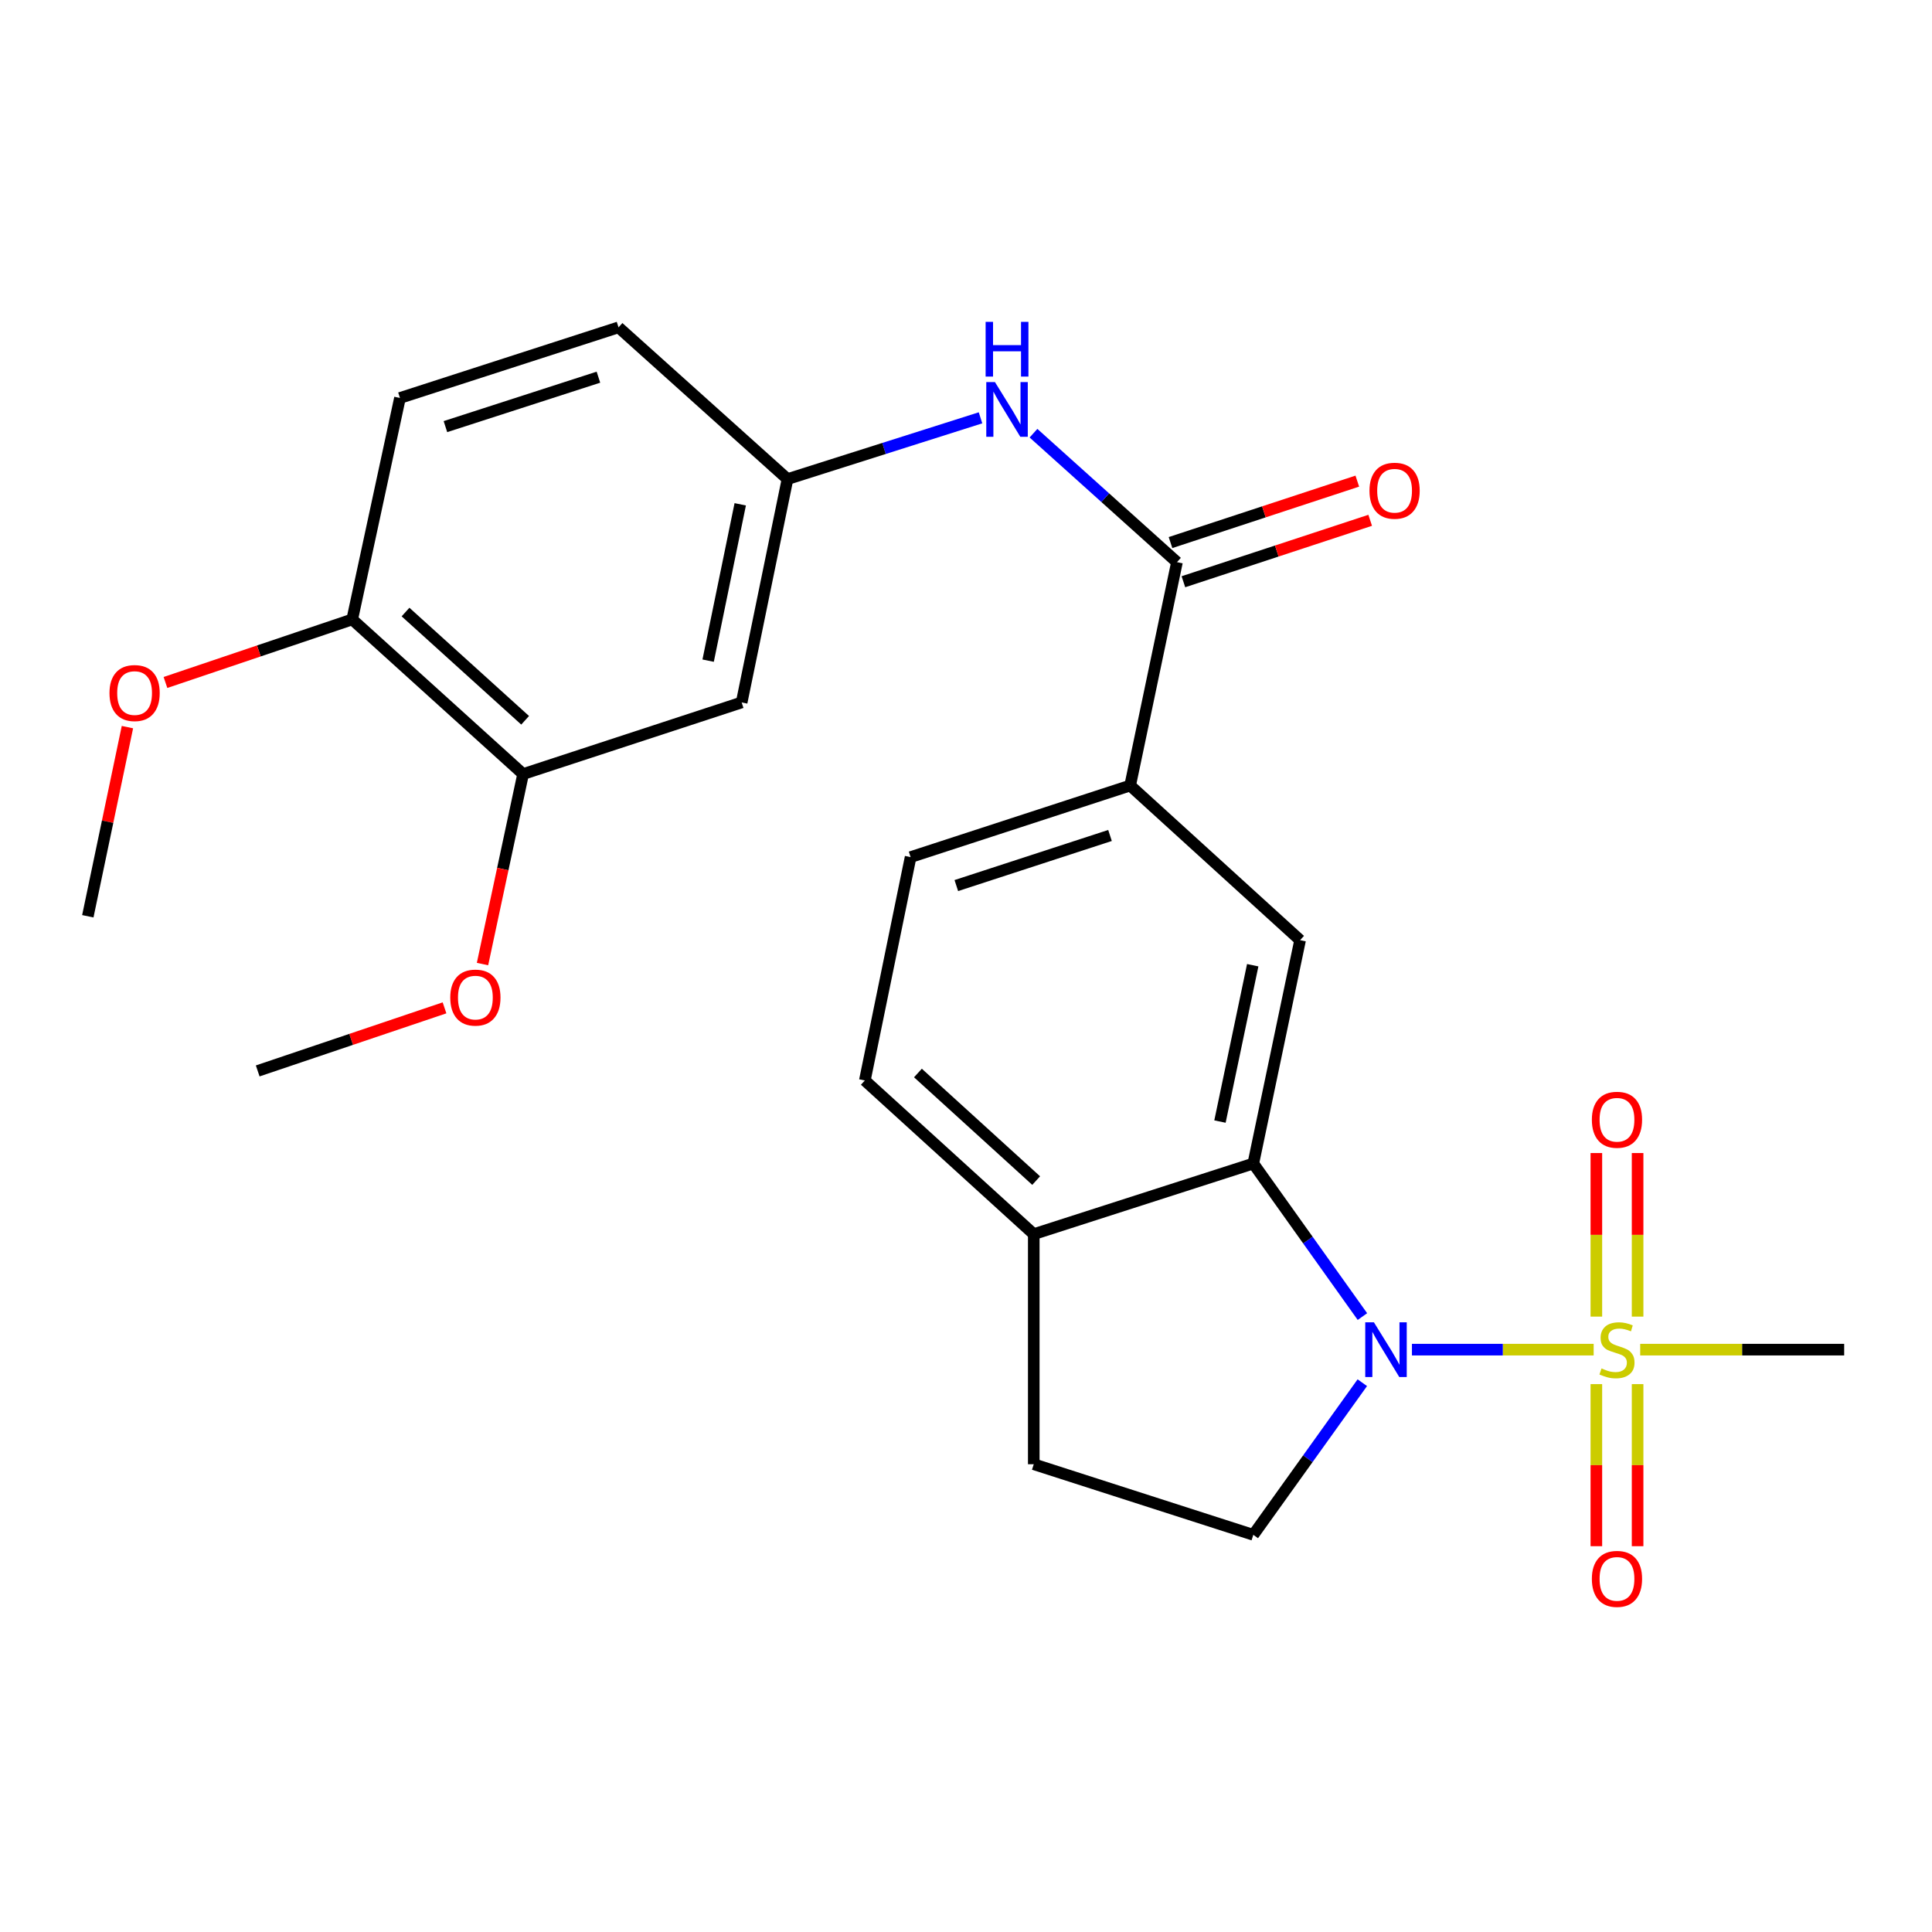 <?xml version='1.0' encoding='iso-8859-1'?>
<svg version='1.1' baseProfile='full'
              xmlns='http://www.w3.org/2000/svg'
                      xmlns:rdkit='http://www.rdkit.org/xml'
                      xmlns:xlink='http://www.w3.org/1999/xlink'
                  xml:space='preserve'
width='1000px' height='1000px' viewBox='0 0 1000 1000'>
<!-- END OF HEADER -->
<rect style='opacity:1.0;fill:#FFFFFF;stroke:none' width='1000' height='1000' x='0' y='0'> </rect>
<path class='bond-0' d='M 824.877,698.574 L 777.847,698.574' style='fill:none;fill-rule:evenodd;stroke:#CCCC00;stroke-width:6px;stroke-linecap:butt;stroke-linejoin:miter;stroke-opacity:1' />
<path class='bond-0' d='M 777.847,698.574 L 730.817,698.574' style='fill:none;fill-rule:evenodd;stroke:#0000FF;stroke-width:6px;stroke-linecap:butt;stroke-linejoin:miter;stroke-opacity:1' />
<path class='bond-9' d='M 847.617,681.478 L 847.617,639.146' style='fill:none;fill-rule:evenodd;stroke:#CCCC00;stroke-width:6px;stroke-linecap:butt;stroke-linejoin:miter;stroke-opacity:1' />
<path class='bond-9' d='M 847.617,639.146 L 847.617,596.814' style='fill:none;fill-rule:evenodd;stroke:#FF0000;stroke-width:6px;stroke-linecap:butt;stroke-linejoin:miter;stroke-opacity:1' />
<path class='bond-9' d='M 826.274,681.478 L 826.274,639.146' style='fill:none;fill-rule:evenodd;stroke:#CCCC00;stroke-width:6px;stroke-linecap:butt;stroke-linejoin:miter;stroke-opacity:1' />
<path class='bond-9' d='M 826.274,639.146 L 826.274,596.814' style='fill:none;fill-rule:evenodd;stroke:#FF0000;stroke-width:6px;stroke-linecap:butt;stroke-linejoin:miter;stroke-opacity:1' />
<path class='bond-10' d='M 826.274,716.419 L 826.274,758.363' style='fill:none;fill-rule:evenodd;stroke:#CCCC00;stroke-width:6px;stroke-linecap:butt;stroke-linejoin:miter;stroke-opacity:1' />
<path class='bond-10' d='M 826.274,758.363 L 826.274,800.308' style='fill:none;fill-rule:evenodd;stroke:#FF0000;stroke-width:6px;stroke-linecap:butt;stroke-linejoin:miter;stroke-opacity:1' />
<path class='bond-10' d='M 847.617,716.419 L 847.617,758.363' style='fill:none;fill-rule:evenodd;stroke:#CCCC00;stroke-width:6px;stroke-linecap:butt;stroke-linejoin:miter;stroke-opacity:1' />
<path class='bond-10' d='M 847.617,758.363 L 847.617,800.308' style='fill:none;fill-rule:evenodd;stroke:#FF0000;stroke-width:6px;stroke-linecap:butt;stroke-linejoin:miter;stroke-opacity:1' />
<path class='bond-19' d='M 848.966,698.574 L 901.756,698.574' style='fill:none;fill-rule:evenodd;stroke:#CCCC00;stroke-width:6px;stroke-linecap:butt;stroke-linejoin:miter;stroke-opacity:1' />
<path class='bond-19' d='M 901.756,698.574 L 954.545,698.574' style='fill:none;fill-rule:evenodd;stroke:#000000;stroke-width:6px;stroke-linecap:butt;stroke-linejoin:miter;stroke-opacity:1' />
<path class='bond-1' d='M 705.187,681.457 L 676.95,641.846' style='fill:none;fill-rule:evenodd;stroke:#0000FF;stroke-width:6px;stroke-linecap:butt;stroke-linejoin:miter;stroke-opacity:1' />
<path class='bond-1' d='M 676.95,641.846 L 648.713,602.235' style='fill:none;fill-rule:evenodd;stroke:#000000;stroke-width:6px;stroke-linecap:butt;stroke-linejoin:miter;stroke-opacity:1' />
<path class='bond-6' d='M 705.132,715.682 L 676.923,755.055' style='fill:none;fill-rule:evenodd;stroke:#0000FF;stroke-width:6px;stroke-linecap:butt;stroke-linejoin:miter;stroke-opacity:1' />
<path class='bond-6' d='M 676.923,755.055 L 648.713,794.428' style='fill:none;fill-rule:evenodd;stroke:#000000;stroke-width:6px;stroke-linecap:butt;stroke-linejoin:miter;stroke-opacity:1' />
<path class='bond-3' d='M 648.713,602.235 L 672.925,486.627' style='fill:none;fill-rule:evenodd;stroke:#000000;stroke-width:6px;stroke-linecap:butt;stroke-linejoin:miter;stroke-opacity:1' />
<path class='bond-3' d='M 631.455,580.519 L 648.404,499.593' style='fill:none;fill-rule:evenodd;stroke:#000000;stroke-width:6px;stroke-linecap:butt;stroke-linejoin:miter;stroke-opacity:1' />
<path class='bond-7' d='M 648.713,602.235 L 535.074,638.791' style='fill:none;fill-rule:evenodd;stroke:#000000;stroke-width:6px;stroke-linecap:butt;stroke-linejoin:miter;stroke-opacity:1' />
<path class='bond-2' d='M 609.193,290.972 L 584.969,406.591' style='fill:none;fill-rule:evenodd;stroke:#000000;stroke-width:6px;stroke-linecap:butt;stroke-linejoin:miter;stroke-opacity:1' />
<path class='bond-5' d='M 609.193,290.972 L 572.063,257.596' style='fill:none;fill-rule:evenodd;stroke:#000000;stroke-width:6px;stroke-linecap:butt;stroke-linejoin:miter;stroke-opacity:1' />
<path class='bond-5' d='M 572.063,257.596 L 534.933,224.22' style='fill:none;fill-rule:evenodd;stroke:#0000FF;stroke-width:6px;stroke-linecap:butt;stroke-linejoin:miter;stroke-opacity:1' />
<path class='bond-14' d='M 612.527,301.109 L 660.867,285.208' style='fill:none;fill-rule:evenodd;stroke:#000000;stroke-width:6px;stroke-linecap:butt;stroke-linejoin:miter;stroke-opacity:1' />
<path class='bond-14' d='M 660.867,285.208 L 709.206,269.307' style='fill:none;fill-rule:evenodd;stroke:#FF0000;stroke-width:6px;stroke-linecap:butt;stroke-linejoin:miter;stroke-opacity:1' />
<path class='bond-14' d='M 605.858,280.835 L 654.198,264.933' style='fill:none;fill-rule:evenodd;stroke:#000000;stroke-width:6px;stroke-linecap:butt;stroke-linejoin:miter;stroke-opacity:1' />
<path class='bond-14' d='M 654.198,264.933 L 702.537,249.032' style='fill:none;fill-rule:evenodd;stroke:#FF0000;stroke-width:6px;stroke-linecap:butt;stroke-linejoin:miter;stroke-opacity:1' />
<path class='bond-4' d='M 672.925,486.627 L 584.969,406.591' style='fill:none;fill-rule:evenodd;stroke:#000000;stroke-width:6px;stroke-linecap:butt;stroke-linejoin:miter;stroke-opacity:1' />
<path class='bond-26' d='M 584.969,406.591 L 471.329,443.633' style='fill:none;fill-rule:evenodd;stroke:#000000;stroke-width:6px;stroke-linecap:butt;stroke-linejoin:miter;stroke-opacity:1' />
<path class='bond-26' d='M 574.537,432.44 L 494.99,458.369' style='fill:none;fill-rule:evenodd;stroke:#000000;stroke-width:6px;stroke-linecap:butt;stroke-linejoin:miter;stroke-opacity:1' />
<path class='bond-12' d='M 507.516,216.263 L 457.562,232.12' style='fill:none;fill-rule:evenodd;stroke:#0000FF;stroke-width:6px;stroke-linecap:butt;stroke-linejoin:miter;stroke-opacity:1' />
<path class='bond-12' d='M 457.562,232.12 L 407.609,247.977' style='fill:none;fill-rule:evenodd;stroke:#000000;stroke-width:6px;stroke-linecap:butt;stroke-linejoin:miter;stroke-opacity:1' />
<path class='bond-15' d='M 648.713,794.428 L 535.074,757.884' style='fill:none;fill-rule:evenodd;stroke:#000000;stroke-width:6px;stroke-linecap:butt;stroke-linejoin:miter;stroke-opacity:1' />
<path class='bond-17' d='M 535.074,638.791 L 447.639,559.241' style='fill:none;fill-rule:evenodd;stroke:#000000;stroke-width:6px;stroke-linecap:butt;stroke-linejoin:miter;stroke-opacity:1' />
<path class='bond-17' d='M 536.321,611.071 L 475.117,555.386' style='fill:none;fill-rule:evenodd;stroke:#000000;stroke-width:6px;stroke-linecap:butt;stroke-linejoin:miter;stroke-opacity:1' />
<path class='bond-25' d='M 535.074,638.791 L 535.074,757.884' style='fill:none;fill-rule:evenodd;stroke:#000000;stroke-width:6px;stroke-linecap:butt;stroke-linejoin:miter;stroke-opacity:1' />
<path class='bond-8' d='M 383.883,363.585 L 407.609,247.977' style='fill:none;fill-rule:evenodd;stroke:#000000;stroke-width:6px;stroke-linecap:butt;stroke-linejoin:miter;stroke-opacity:1' />
<path class='bond-8' d='M 366.534,341.953 L 383.143,261.028' style='fill:none;fill-rule:evenodd;stroke:#000000;stroke-width:6px;stroke-linecap:butt;stroke-linejoin:miter;stroke-opacity:1' />
<path class='bond-11' d='M 383.883,363.585 L 270.753,400.651' style='fill:none;fill-rule:evenodd;stroke:#000000;stroke-width:6px;stroke-linecap:butt;stroke-linejoin:miter;stroke-opacity:1' />
<path class='bond-21' d='M 270.753,400.651 L 260.249,449.823' style='fill:none;fill-rule:evenodd;stroke:#000000;stroke-width:6px;stroke-linecap:butt;stroke-linejoin:miter;stroke-opacity:1' />
<path class='bond-21' d='M 260.249,449.823 L 249.745,498.994' style='fill:none;fill-rule:evenodd;stroke:#FF0000;stroke-width:6px;stroke-linecap:butt;stroke-linejoin:miter;stroke-opacity:1' />
<path class='bond-27' d='M 270.753,400.651 L 182.31,320.615' style='fill:none;fill-rule:evenodd;stroke:#000000;stroke-width:6px;stroke-linecap:butt;stroke-linejoin:miter;stroke-opacity:1' />
<path class='bond-27' d='M 271.808,372.82 L 209.898,316.795' style='fill:none;fill-rule:evenodd;stroke:#000000;stroke-width:6px;stroke-linecap:butt;stroke-linejoin:miter;stroke-opacity:1' />
<path class='bond-20' d='M 407.609,247.977 L 320.15,169.435' style='fill:none;fill-rule:evenodd;stroke:#000000;stroke-width:6px;stroke-linecap:butt;stroke-linejoin:miter;stroke-opacity:1' />
<path class='bond-13' d='M 182.31,320.615 L 207.021,205.991' style='fill:none;fill-rule:evenodd;stroke:#000000;stroke-width:6px;stroke-linecap:butt;stroke-linejoin:miter;stroke-opacity:1' />
<path class='bond-22' d='M 182.31,320.615 L 133.975,336.932' style='fill:none;fill-rule:evenodd;stroke:#000000;stroke-width:6px;stroke-linecap:butt;stroke-linejoin:miter;stroke-opacity:1' />
<path class='bond-22' d='M 133.975,336.932 L 85.639,353.249' style='fill:none;fill-rule:evenodd;stroke:#FF0000;stroke-width:6px;stroke-linecap:butt;stroke-linejoin:miter;stroke-opacity:1' />
<path class='bond-16' d='M 471.329,443.633 L 447.639,559.241' style='fill:none;fill-rule:evenodd;stroke:#000000;stroke-width:6px;stroke-linecap:butt;stroke-linejoin:miter;stroke-opacity:1' />
<path class='bond-18' d='M 207.021,205.991 L 320.15,169.435' style='fill:none;fill-rule:evenodd;stroke:#000000;stroke-width:6px;stroke-linecap:butt;stroke-linejoin:miter;stroke-opacity:1' />
<path class='bond-18' d='M 230.553,220.817 L 309.743,195.228' style='fill:none;fill-rule:evenodd;stroke:#000000;stroke-width:6px;stroke-linecap:butt;stroke-linejoin:miter;stroke-opacity:1' />
<path class='bond-23' d='M 230.082,521.663 L 181.735,537.985' style='fill:none;fill-rule:evenodd;stroke:#FF0000;stroke-width:6px;stroke-linecap:butt;stroke-linejoin:miter;stroke-opacity:1' />
<path class='bond-23' d='M 181.735,537.985 L 133.387,554.308' style='fill:none;fill-rule:evenodd;stroke:#000000;stroke-width:6px;stroke-linecap:butt;stroke-linejoin:miter;stroke-opacity:1' />
<path class='bond-24' d='M 65.957,376.354 L 55.706,425.307' style='fill:none;fill-rule:evenodd;stroke:#FF0000;stroke-width:6px;stroke-linecap:butt;stroke-linejoin:miter;stroke-opacity:1' />
<path class='bond-24' d='M 55.706,425.307 L 45.455,474.26' style='fill:none;fill-rule:evenodd;stroke:#000000;stroke-width:6px;stroke-linecap:butt;stroke-linejoin:miter;stroke-opacity:1' />
<path  class='atom-0' d='M 828.946 708.294
Q 829.266 708.414, 830.586 708.974
Q 831.906 709.534, 833.346 709.894
Q 834.826 710.214, 836.266 710.214
Q 838.946 710.214, 840.506 708.934
Q 842.066 707.614, 842.066 705.334
Q 842.066 703.774, 841.266 702.814
Q 840.506 701.854, 839.306 701.334
Q 838.106 700.814, 836.106 700.214
Q 833.586 699.454, 832.066 698.734
Q 830.586 698.014, 829.506 696.494
Q 828.466 694.974, 828.466 692.414
Q 828.466 688.854, 830.866 686.654
Q 833.306 684.454, 838.106 684.454
Q 841.386 684.454, 845.106 686.014
L 844.186 689.094
Q 840.786 687.694, 838.226 687.694
Q 835.466 687.694, 833.946 688.854
Q 832.426 689.974, 832.466 691.934
Q 832.466 693.454, 833.226 694.374
Q 834.026 695.294, 835.146 695.814
Q 836.306 696.334, 838.226 696.934
Q 840.786 697.734, 842.306 698.534
Q 843.826 699.334, 844.906 700.974
Q 846.026 702.574, 846.026 705.334
Q 846.026 709.254, 843.386 711.374
Q 840.786 713.454, 836.426 713.454
Q 833.906 713.454, 831.986 712.894
Q 830.106 712.374, 827.866 711.454
L 828.946 708.294
' fill='#CCCC00'/>
<path  class='atom-1' d='M 711.13 684.414
L 720.41 699.414
Q 721.33 700.894, 722.81 703.574
Q 724.29 706.254, 724.37 706.414
L 724.37 684.414
L 728.13 684.414
L 728.13 712.734
L 724.25 712.734
L 714.29 696.334
Q 713.13 694.414, 711.89 692.214
Q 710.69 690.014, 710.33 689.334
L 710.33 712.734
L 706.65 712.734
L 706.65 684.414
L 711.13 684.414
' fill='#0000FF'/>
<path  class='atom-6' d='M 514.976 197.748
L 524.256 212.748
Q 525.176 214.228, 526.656 216.908
Q 528.136 219.588, 528.216 219.748
L 528.216 197.748
L 531.976 197.748
L 531.976 226.068
L 528.096 226.068
L 518.136 209.668
Q 516.976 207.748, 515.736 205.548
Q 514.536 203.348, 514.176 202.668
L 514.176 226.068
L 510.496 226.068
L 510.496 197.748
L 514.976 197.748
' fill='#0000FF'/>
<path  class='atom-6' d='M 510.156 166.596
L 513.996 166.596
L 513.996 178.636
L 528.476 178.636
L 528.476 166.596
L 532.316 166.596
L 532.316 194.916
L 528.476 194.916
L 528.476 181.836
L 513.996 181.836
L 513.996 194.916
L 510.156 194.916
L 510.156 166.596
' fill='#0000FF'/>
<path  class='atom-10' d='M 823.946 579.585
Q 823.946 572.785, 827.306 568.985
Q 830.666 565.185, 836.946 565.185
Q 843.226 565.185, 846.586 568.985
Q 849.946 572.785, 849.946 579.585
Q 849.946 586.465, 846.546 590.385
Q 843.146 594.265, 836.946 594.265
Q 830.706 594.265, 827.306 590.385
Q 823.946 586.505, 823.946 579.585
M 836.946 591.065
Q 841.266 591.065, 843.586 588.185
Q 845.946 585.265, 845.946 579.585
Q 845.946 574.025, 843.586 571.225
Q 841.266 568.385, 836.946 568.385
Q 832.626 568.385, 830.266 571.185
Q 827.946 573.985, 827.946 579.585
Q 827.946 585.305, 830.266 588.185
Q 832.626 591.065, 836.946 591.065
' fill='#FF0000'/>
<path  class='atom-11' d='M 823.946 817.226
Q 823.946 810.426, 827.306 806.626
Q 830.666 802.826, 836.946 802.826
Q 843.226 802.826, 846.586 806.626
Q 849.946 810.426, 849.946 817.226
Q 849.946 824.106, 846.546 828.026
Q 843.146 831.906, 836.946 831.906
Q 830.706 831.906, 827.306 828.026
Q 823.946 824.146, 823.946 817.226
M 836.946 828.706
Q 841.266 828.706, 843.586 825.826
Q 845.946 822.906, 845.946 817.226
Q 845.946 811.666, 843.586 808.866
Q 841.266 806.026, 836.946 806.026
Q 832.626 806.026, 830.266 808.826
Q 827.946 811.626, 827.946 817.226
Q 827.946 822.946, 830.266 825.826
Q 832.626 828.706, 836.946 828.706
' fill='#FF0000'/>
<path  class='atom-15' d='M 708.836 253.998
Q 708.836 247.198, 712.196 243.398
Q 715.556 239.598, 721.836 239.598
Q 728.116 239.598, 731.476 243.398
Q 734.836 247.198, 734.836 253.998
Q 734.836 260.878, 731.436 264.798
Q 728.036 268.678, 721.836 268.678
Q 715.596 268.678, 712.196 264.798
Q 708.836 260.918, 708.836 253.998
M 721.836 265.478
Q 726.156 265.478, 728.476 262.598
Q 730.836 259.678, 730.836 253.998
Q 730.836 248.438, 728.476 245.638
Q 726.156 242.798, 721.836 242.798
Q 717.516 242.798, 715.156 245.598
Q 712.836 248.398, 712.836 253.998
Q 712.836 259.718, 715.156 262.598
Q 717.516 265.478, 721.836 265.478
' fill='#FF0000'/>
<path  class='atom-22' d='M 233.055 516.35
Q 233.055 509.55, 236.415 505.75
Q 239.775 501.95, 246.055 501.95
Q 252.335 501.95, 255.695 505.75
Q 259.055 509.55, 259.055 516.35
Q 259.055 523.23, 255.655 527.15
Q 252.255 531.03, 246.055 531.03
Q 239.815 531.03, 236.415 527.15
Q 233.055 523.27, 233.055 516.35
M 246.055 527.83
Q 250.375 527.83, 252.695 524.95
Q 255.055 522.03, 255.055 516.35
Q 255.055 510.79, 252.695 507.99
Q 250.375 505.15, 246.055 505.15
Q 241.735 505.15, 239.375 507.95
Q 237.055 510.75, 237.055 516.35
Q 237.055 522.07, 239.375 524.95
Q 241.735 527.83, 246.055 527.83
' fill='#FF0000'/>
<path  class='atom-23' d='M 56.667 358.721
Q 56.667 351.921, 60.027 348.121
Q 63.387 344.321, 69.667 344.321
Q 75.947 344.321, 79.307 348.121
Q 82.667 351.921, 82.667 358.721
Q 82.667 365.601, 79.267 369.521
Q 75.867 373.401, 69.667 373.401
Q 63.427 373.401, 60.027 369.521
Q 56.667 365.641, 56.667 358.721
M 69.667 370.201
Q 73.987 370.201, 76.307 367.321
Q 78.667 364.401, 78.667 358.721
Q 78.667 353.161, 76.307 350.361
Q 73.987 347.521, 69.667 347.521
Q 65.347 347.521, 62.987 350.321
Q 60.667 353.121, 60.667 358.721
Q 60.667 364.441, 62.987 367.321
Q 65.347 370.201, 69.667 370.201
' fill='#FF0000'/>
</svg>
